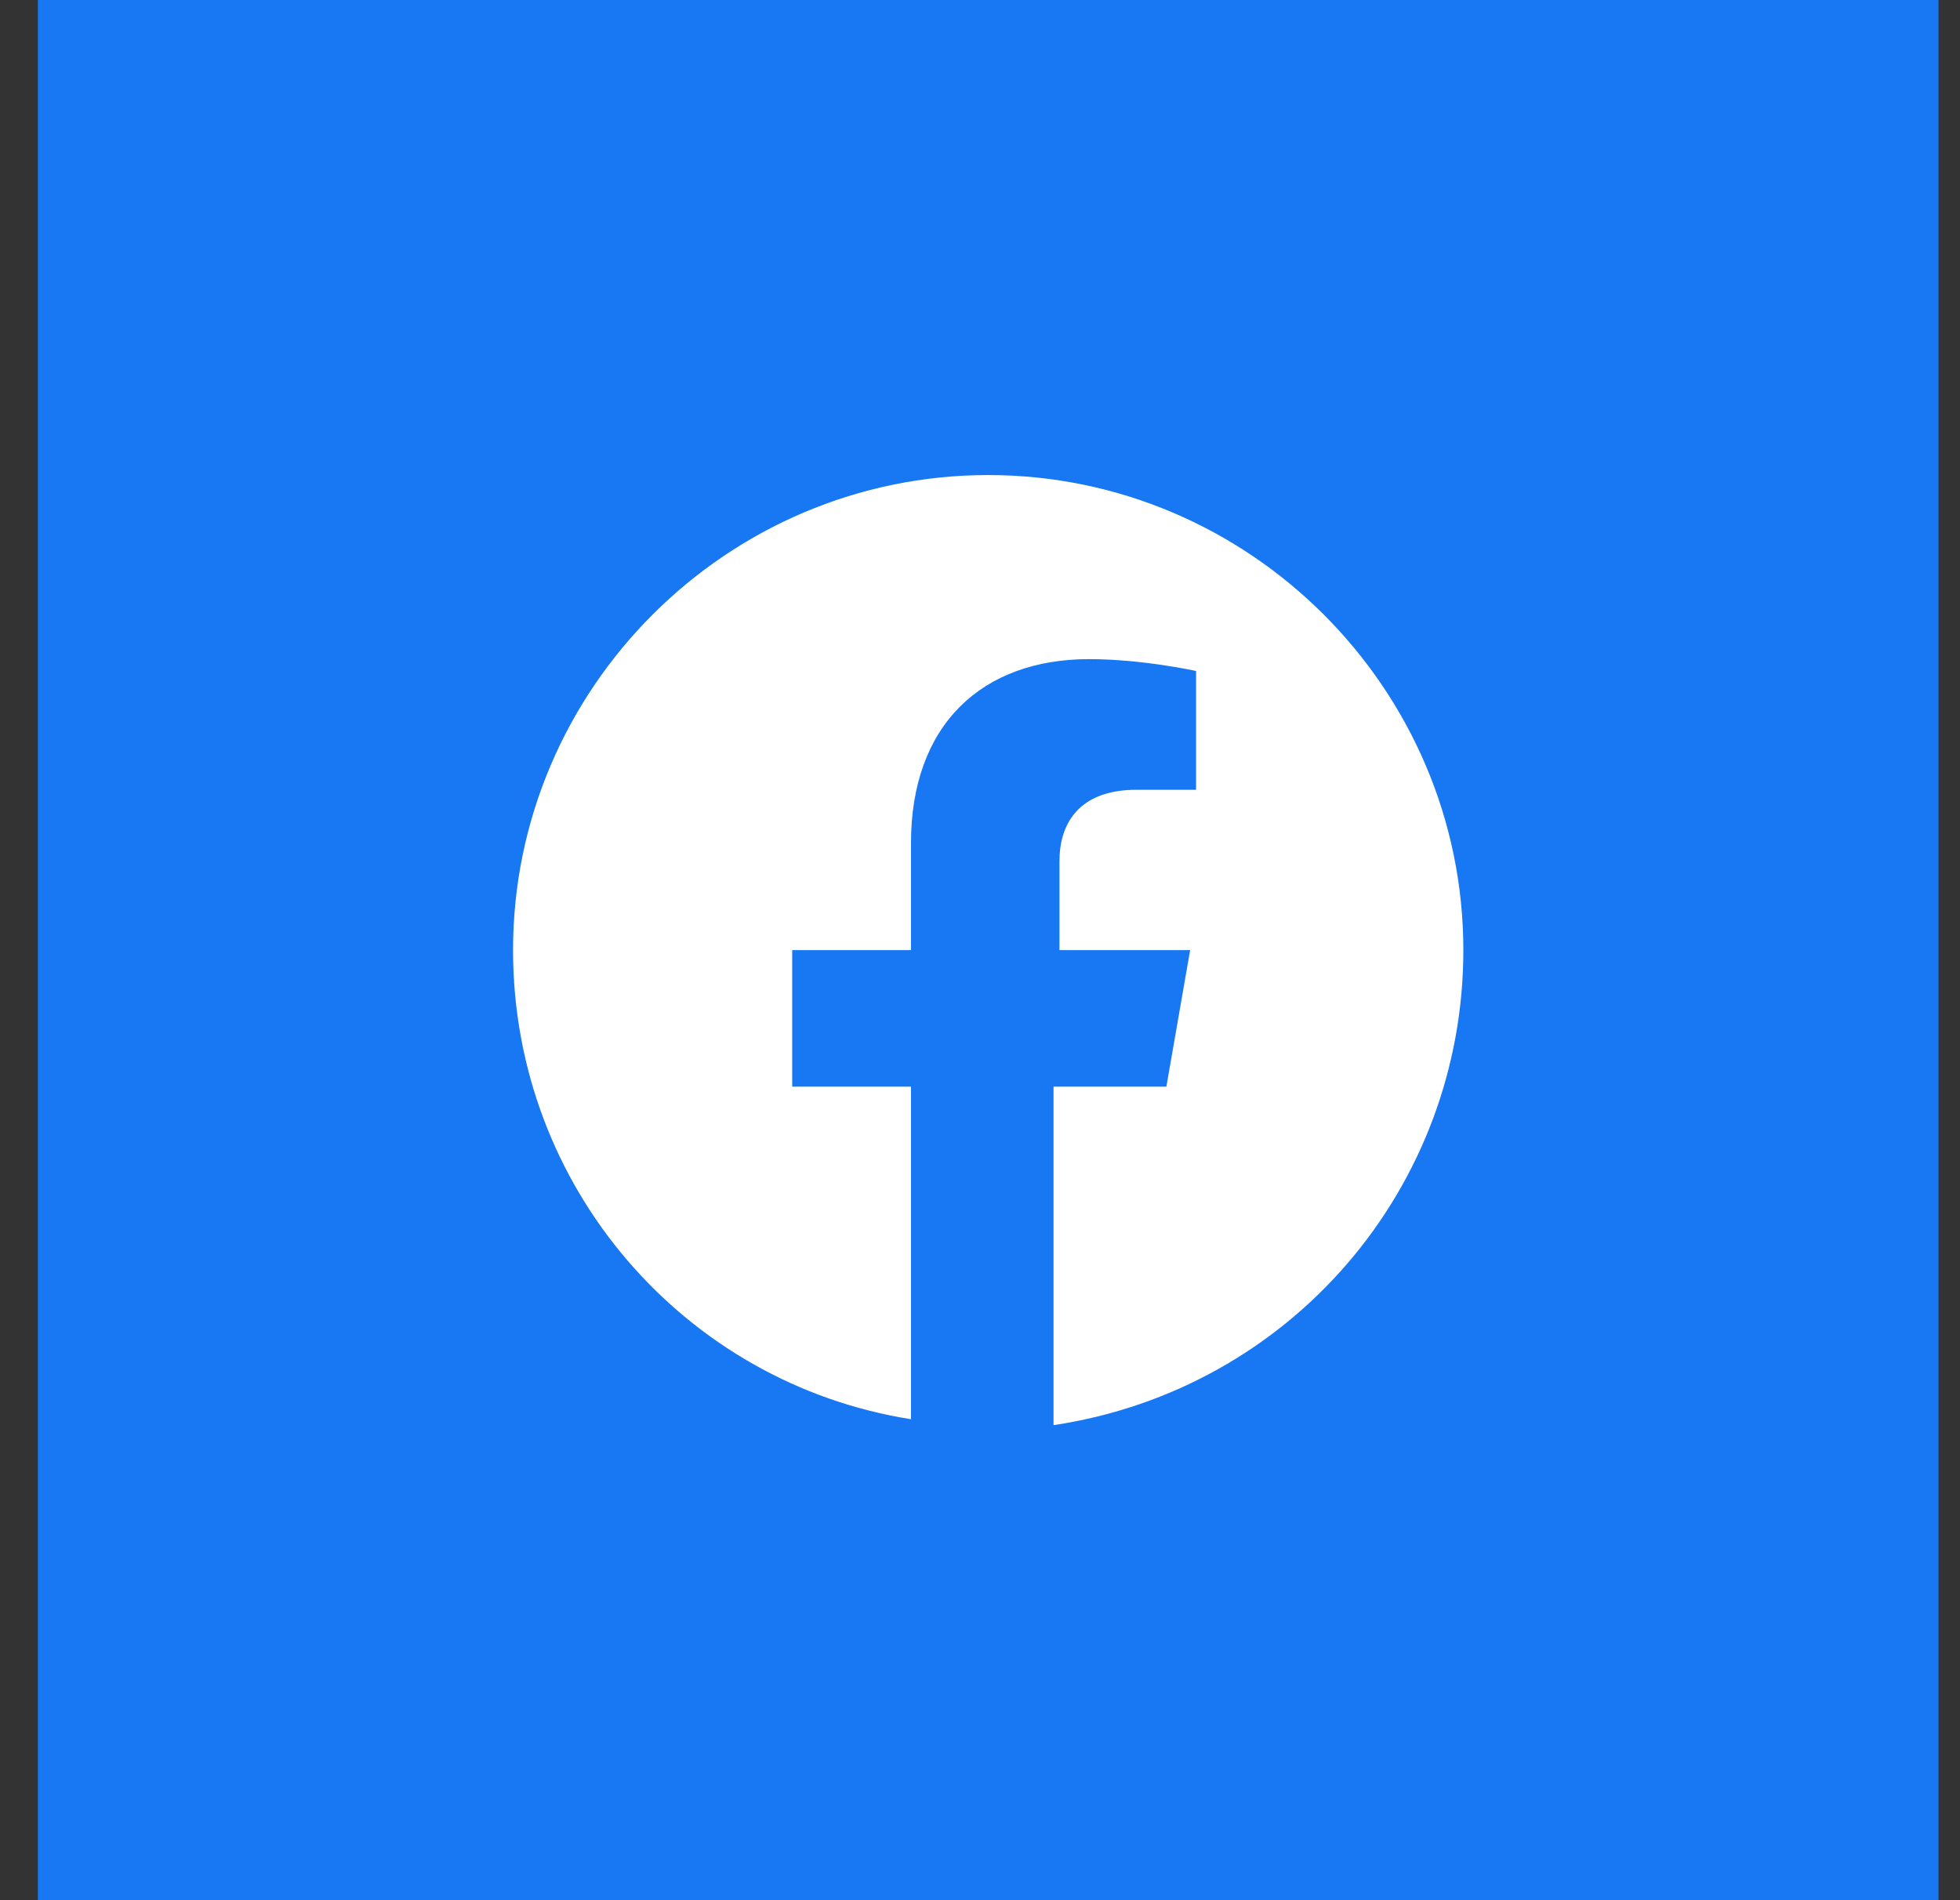 <svg width="33" height="32" viewBox="0 0 33 32" fill="none" xmlns="http://www.w3.org/2000/svg">
<rect x="0" y="0" width="33" height="32" fill="#333333" stroke="none"/>
<path d="M32.638 0H0.638V32H32.638V0Z" fill="#1877F2"/>
<path d="M24.638 16C24.638 11.6 21.038 8 16.638 8C12.238 8 8.638 11.6 8.638 16C8.638 20 11.538 23.3 15.338 23.9V18.3H13.338V16H15.338V14.2C15.338 12.2 16.538 11.1 18.338 11.1C19.238 11.1 20.138 11.3 20.138 11.3V13.3H19.138C18.138 13.3 17.838 13.9 17.838 14.5V16H20.038L19.638 18.3H17.738V24C21.738 23.4 24.638 20 24.638 16Z" fill="white"/>
</svg>
